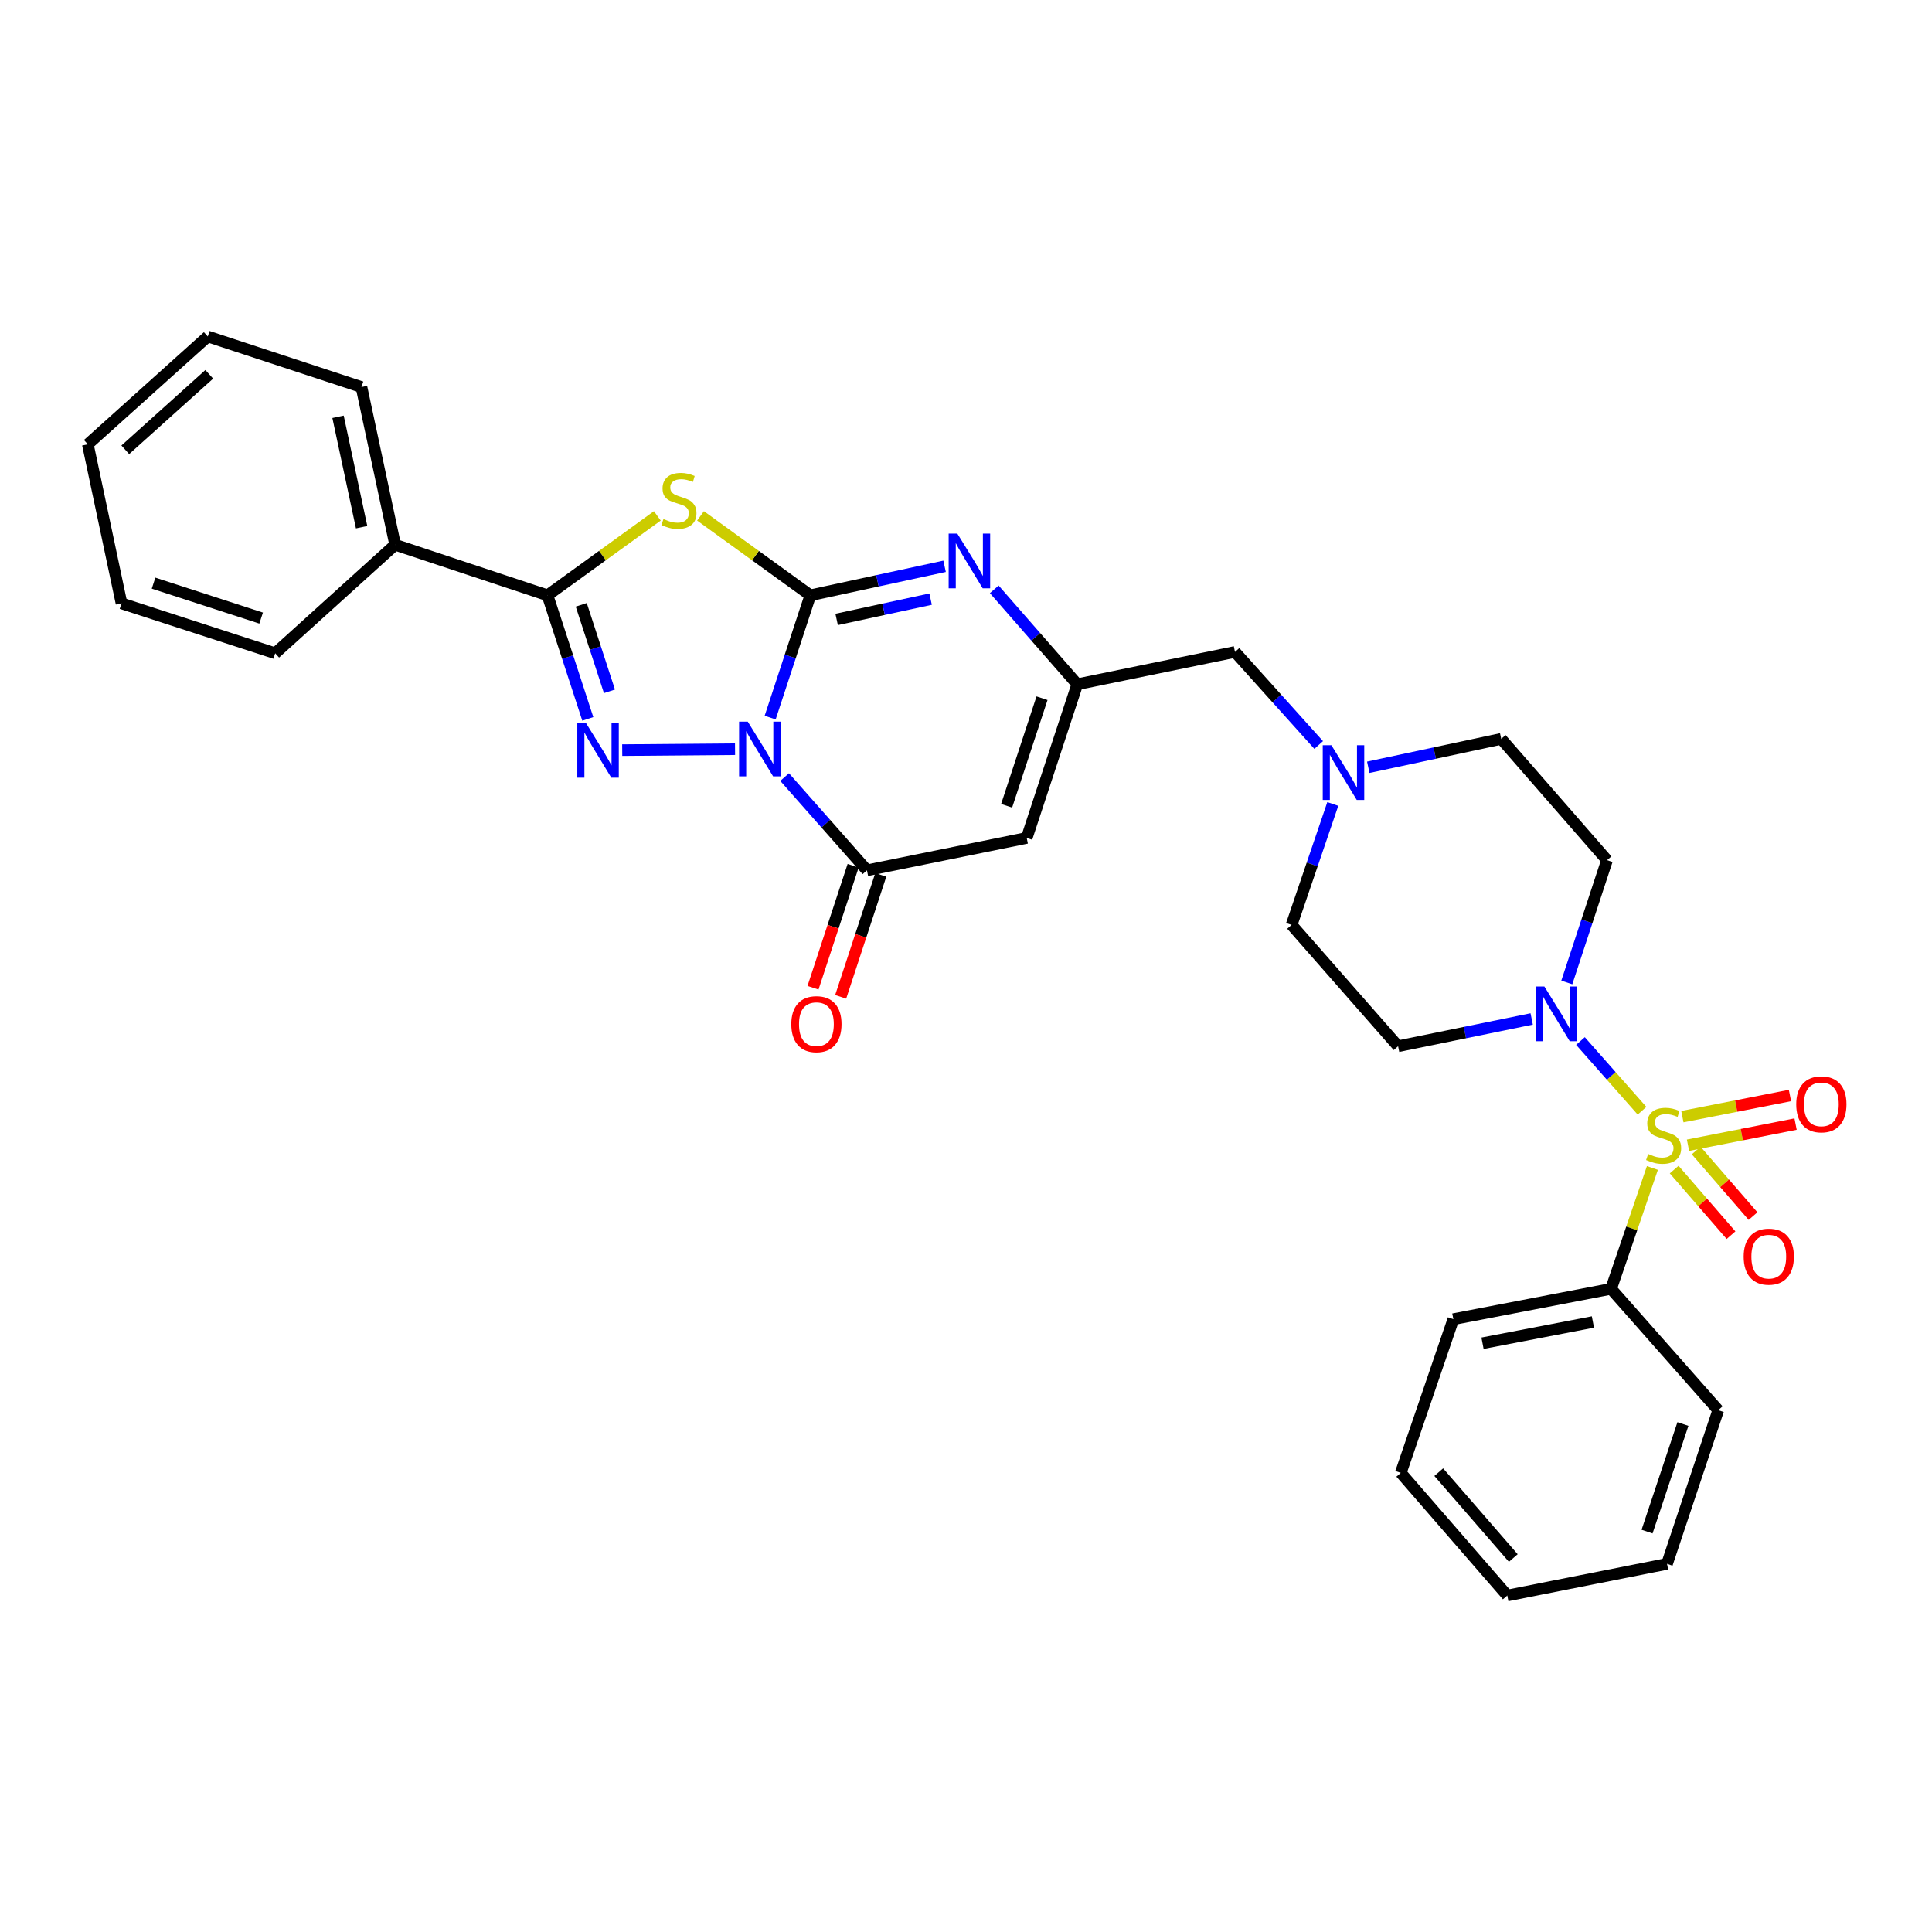 <?xml version='1.0' encoding='iso-8859-1'?>
<svg version='1.1' baseProfile='full'
              xmlns='http://www.w3.org/2000/svg'
                      xmlns:rdkit='http://www.rdkit.org/xml'
                      xmlns:xlink='http://www.w3.org/1999/xlink'
                  xml:space='preserve'
width='1000px' height='1000px' viewBox='0 0 1000 1000'>
<!-- END OF HEADER -->
<rect style='opacity:1.0;fill:#FFFFFF;stroke:none' width='1000' height='1000' x='0' y='0'> </rect>
<path class='bond-0' d='M 398.634,371.422 L 409.034,339.774' style='fill:none;fill-rule:evenodd;stroke:#0000FF;stroke-width:6px;stroke-linecap:butt;stroke-linejoin:miter;stroke-opacity:1' />
<path class='bond-0' d='M 409.034,339.774 L 419.435,308.127' style='fill:none;fill-rule:evenodd;stroke:#000000;stroke-width:6px;stroke-linecap:butt;stroke-linejoin:miter;stroke-opacity:1' />
<path class='bond-2' d='M 380.459,387.782 L 322.06,388.267' style='fill:none;fill-rule:evenodd;stroke:#0000FF;stroke-width:6px;stroke-linecap:butt;stroke-linejoin:miter;stroke-opacity:1' />
<path class='bond-5' d='M 406.127,402.212 L 427.431,426.342' style='fill:none;fill-rule:evenodd;stroke:#0000FF;stroke-width:6px;stroke-linecap:butt;stroke-linejoin:miter;stroke-opacity:1' />
<path class='bond-5' d='M 427.431,426.342 L 448.735,450.472' style='fill:none;fill-rule:evenodd;stroke:#000000;stroke-width:6px;stroke-linecap:butt;stroke-linejoin:miter;stroke-opacity:1' />
<path class='bond-3' d='M 419.435,308.127 L 391.013,287.569' style='fill:none;fill-rule:evenodd;stroke:#000000;stroke-width:6px;stroke-linecap:butt;stroke-linejoin:miter;stroke-opacity:1' />
<path class='bond-3' d='M 391.013,287.569 L 362.591,267.01' style='fill:none;fill-rule:evenodd;stroke:#CCCC00;stroke-width:6px;stroke-linecap:butt;stroke-linejoin:miter;stroke-opacity:1' />
<path class='bond-6' d='M 419.435,308.127 L 454.177,300.619' style='fill:none;fill-rule:evenodd;stroke:#000000;stroke-width:6px;stroke-linecap:butt;stroke-linejoin:miter;stroke-opacity:1' />
<path class='bond-6' d='M 454.177,300.619 L 488.919,293.111' style='fill:none;fill-rule:evenodd;stroke:#0000FF;stroke-width:6px;stroke-linecap:butt;stroke-linejoin:miter;stroke-opacity:1' />
<path class='bond-6' d='M 433.042,320.611 L 457.361,315.356' style='fill:none;fill-rule:evenodd;stroke:#000000;stroke-width:6px;stroke-linecap:butt;stroke-linejoin:miter;stroke-opacity:1' />
<path class='bond-6' d='M 457.361,315.356 L 481.681,310.101' style='fill:none;fill-rule:evenodd;stroke:#0000FF;stroke-width:6px;stroke-linecap:butt;stroke-linejoin:miter;stroke-opacity:1' />
<path class='bond-1' d='M 849.912,574.914 L 833.976,556.872' style='fill:none;fill-rule:evenodd;stroke:#CCCC00;stroke-width:6px;stroke-linecap:butt;stroke-linejoin:miter;stroke-opacity:1' />
<path class='bond-1' d='M 833.976,556.872 L 818.04,538.829' style='fill:none;fill-rule:evenodd;stroke:#0000FF;stroke-width:6px;stroke-linecap:butt;stroke-linejoin:miter;stroke-opacity:1' />
<path class='bond-11' d='M 873.701,592.768 L 901.544,587.295' style='fill:none;fill-rule:evenodd;stroke:#CCCC00;stroke-width:6px;stroke-linecap:butt;stroke-linejoin:miter;stroke-opacity:1' />
<path class='bond-11' d='M 901.544,587.295 L 929.388,581.821' style='fill:none;fill-rule:evenodd;stroke:#FF0000;stroke-width:6px;stroke-linecap:butt;stroke-linejoin:miter;stroke-opacity:1' />
<path class='bond-11' d='M 870.793,577.974 L 898.636,572.501' style='fill:none;fill-rule:evenodd;stroke:#CCCC00;stroke-width:6px;stroke-linecap:butt;stroke-linejoin:miter;stroke-opacity:1' />
<path class='bond-11' d='M 898.636,572.501 L 926.479,567.027' style='fill:none;fill-rule:evenodd;stroke:#FF0000;stroke-width:6px;stroke-linecap:butt;stroke-linejoin:miter;stroke-opacity:1' />
<path class='bond-12' d='M 866.547,605.375 L 881.261,622.351' style='fill:none;fill-rule:evenodd;stroke:#CCCC00;stroke-width:6px;stroke-linecap:butt;stroke-linejoin:miter;stroke-opacity:1' />
<path class='bond-12' d='M 881.261,622.351 L 895.975,639.327' style='fill:none;fill-rule:evenodd;stroke:#FF0000;stroke-width:6px;stroke-linecap:butt;stroke-linejoin:miter;stroke-opacity:1' />
<path class='bond-12' d='M 877.941,595.5 L 892.654,612.476' style='fill:none;fill-rule:evenodd;stroke:#CCCC00;stroke-width:6px;stroke-linecap:butt;stroke-linejoin:miter;stroke-opacity:1' />
<path class='bond-12' d='M 892.654,612.476 L 907.368,629.452' style='fill:none;fill-rule:evenodd;stroke:#FF0000;stroke-width:6px;stroke-linecap:butt;stroke-linejoin:miter;stroke-opacity:1' />
<path class='bond-13' d='M 855.28,604.546 L 844.584,635.826' style='fill:none;fill-rule:evenodd;stroke:#CCCC00;stroke-width:6px;stroke-linecap:butt;stroke-linejoin:miter;stroke-opacity:1' />
<path class='bond-13' d='M 844.584,635.826 L 833.889,667.105' style='fill:none;fill-rule:evenodd;stroke:#000000;stroke-width:6px;stroke-linecap:butt;stroke-linejoin:miter;stroke-opacity:1' />
<path class='bond-4' d='M 304.244,372.1 L 293.816,340.113' style='fill:none;fill-rule:evenodd;stroke:#0000FF;stroke-width:6px;stroke-linecap:butt;stroke-linejoin:miter;stroke-opacity:1' />
<path class='bond-4' d='M 293.816,340.113 L 283.389,308.127' style='fill:none;fill-rule:evenodd;stroke:#000000;stroke-width:6px;stroke-linecap:butt;stroke-linejoin:miter;stroke-opacity:1' />
<path class='bond-4' d='M 315.45,357.831 L 308.151,335.44' style='fill:none;fill-rule:evenodd;stroke:#0000FF;stroke-width:6px;stroke-linecap:butt;stroke-linejoin:miter;stroke-opacity:1' />
<path class='bond-4' d='M 308.151,335.44 L 300.852,313.05' style='fill:none;fill-rule:evenodd;stroke:#000000;stroke-width:6px;stroke-linecap:butt;stroke-linejoin:miter;stroke-opacity:1' />
<path class='bond-31' d='M 340.233,267.01 L 311.811,287.569' style='fill:none;fill-rule:evenodd;stroke:#CCCC00;stroke-width:6px;stroke-linecap:butt;stroke-linejoin:miter;stroke-opacity:1' />
<path class='bond-31' d='M 311.811,287.569 L 283.389,308.127' style='fill:none;fill-rule:evenodd;stroke:#000000;stroke-width:6px;stroke-linecap:butt;stroke-linejoin:miter;stroke-opacity:1' />
<path class='bond-17' d='M 283.389,308.127 L 204.535,281.959' style='fill:none;fill-rule:evenodd;stroke:#000000;stroke-width:6px;stroke-linecap:butt;stroke-linejoin:miter;stroke-opacity:1' />
<path class='bond-7' d='M 448.735,450.472 L 531.425,433.711' style='fill:none;fill-rule:evenodd;stroke:#000000;stroke-width:6px;stroke-linecap:butt;stroke-linejoin:miter;stroke-opacity:1' />
<path class='bond-16' d='M 441.573,448.117 L 431.193,479.684' style='fill:none;fill-rule:evenodd;stroke:#000000;stroke-width:6px;stroke-linecap:butt;stroke-linejoin:miter;stroke-opacity:1' />
<path class='bond-16' d='M 431.193,479.684 L 420.812,511.252' style='fill:none;fill-rule:evenodd;stroke:#FF0000;stroke-width:6px;stroke-linecap:butt;stroke-linejoin:miter;stroke-opacity:1' />
<path class='bond-16' d='M 455.896,452.826 L 445.515,484.394' style='fill:none;fill-rule:evenodd;stroke:#000000;stroke-width:6px;stroke-linecap:butt;stroke-linejoin:miter;stroke-opacity:1' />
<path class='bond-16' d='M 445.515,484.394 L 435.135,515.962' style='fill:none;fill-rule:evenodd;stroke:#FF0000;stroke-width:6px;stroke-linecap:butt;stroke-linejoin:miter;stroke-opacity:1' />
<path class='bond-32' d='M 514.625,305.042 L 536.108,329.611' style='fill:none;fill-rule:evenodd;stroke:#0000FF;stroke-width:6px;stroke-linecap:butt;stroke-linejoin:miter;stroke-opacity:1' />
<path class='bond-32' d='M 536.108,329.611 L 557.592,354.179' style='fill:none;fill-rule:evenodd;stroke:#000000;stroke-width:6px;stroke-linecap:butt;stroke-linejoin:miter;stroke-opacity:1' />
<path class='bond-9' d='M 531.425,433.711 L 557.592,354.179' style='fill:none;fill-rule:evenodd;stroke:#000000;stroke-width:6px;stroke-linecap:butt;stroke-linejoin:miter;stroke-opacity:1' />
<path class='bond-9' d='M 521.028,417.069 L 539.345,361.397' style='fill:none;fill-rule:evenodd;stroke:#000000;stroke-width:6px;stroke-linecap:butt;stroke-linejoin:miter;stroke-opacity:1' />
<path class='bond-8' d='M 792.796,527.399 L 758.223,534.464' style='fill:none;fill-rule:evenodd;stroke:#0000FF;stroke-width:6px;stroke-linecap:butt;stroke-linejoin:miter;stroke-opacity:1' />
<path class='bond-8' d='M 758.223,534.464 L 723.65,541.529' style='fill:none;fill-rule:evenodd;stroke:#000000;stroke-width:6px;stroke-linecap:butt;stroke-linejoin:miter;stroke-opacity:1' />
<path class='bond-34' d='M 810.973,508.523 L 821.38,476.88' style='fill:none;fill-rule:evenodd;stroke:#0000FF;stroke-width:6px;stroke-linecap:butt;stroke-linejoin:miter;stroke-opacity:1' />
<path class='bond-34' d='M 821.38,476.88 L 831.787,445.236' style='fill:none;fill-rule:evenodd;stroke:#000000;stroke-width:6px;stroke-linecap:butt;stroke-linejoin:miter;stroke-opacity:1' />
<path class='bond-18' d='M 557.592,354.179 L 639.226,337.443' style='fill:none;fill-rule:evenodd;stroke:#000000;stroke-width:6px;stroke-linecap:butt;stroke-linejoin:miter;stroke-opacity:1' />
<path class='bond-10' d='M 682.549,385.612 L 660.888,361.528' style='fill:none;fill-rule:evenodd;stroke:#0000FF;stroke-width:6px;stroke-linecap:butt;stroke-linejoin:miter;stroke-opacity:1' />
<path class='bond-10' d='M 660.888,361.528 L 639.226,337.443' style='fill:none;fill-rule:evenodd;stroke:#000000;stroke-width:6px;stroke-linecap:butt;stroke-linejoin:miter;stroke-opacity:1' />
<path class='bond-19' d='M 708.216,397.146 L 742.619,389.793' style='fill:none;fill-rule:evenodd;stroke:#0000FF;stroke-width:6px;stroke-linecap:butt;stroke-linejoin:miter;stroke-opacity:1' />
<path class='bond-19' d='M 742.619,389.793 L 777.023,382.44' style='fill:none;fill-rule:evenodd;stroke:#000000;stroke-width:6px;stroke-linecap:butt;stroke-linejoin:miter;stroke-opacity:1' />
<path class='bond-20' d='M 689.855,416.13 L 679.19,447.431' style='fill:none;fill-rule:evenodd;stroke:#0000FF;stroke-width:6px;stroke-linecap:butt;stroke-linejoin:miter;stroke-opacity:1' />
<path class='bond-20' d='M 679.19,447.431 L 668.526,478.733' style='fill:none;fill-rule:evenodd;stroke:#000000;stroke-width:6px;stroke-linecap:butt;stroke-linejoin:miter;stroke-opacity:1' />
<path class='bond-21' d='M 833.889,667.105 L 752.255,682.802' style='fill:none;fill-rule:evenodd;stroke:#000000;stroke-width:6px;stroke-linecap:butt;stroke-linejoin:miter;stroke-opacity:1' />
<path class='bond-21' d='M 824.491,684.266 L 767.347,695.253' style='fill:none;fill-rule:evenodd;stroke:#000000;stroke-width:6px;stroke-linecap:butt;stroke-linejoin:miter;stroke-opacity:1' />
<path class='bond-22' d='M 833.889,667.105 L 889.356,729.91' style='fill:none;fill-rule:evenodd;stroke:#000000;stroke-width:6px;stroke-linecap:butt;stroke-linejoin:miter;stroke-opacity:1' />
<path class='bond-14' d='M 723.65,541.529 L 668.526,478.733' style='fill:none;fill-rule:evenodd;stroke:#000000;stroke-width:6px;stroke-linecap:butt;stroke-linejoin:miter;stroke-opacity:1' />
<path class='bond-15' d='M 831.787,445.236 L 777.023,382.44' style='fill:none;fill-rule:evenodd;stroke:#000000;stroke-width:6px;stroke-linecap:butt;stroke-linejoin:miter;stroke-opacity:1' />
<path class='bond-23' d='M 204.535,281.959 L 187.096,200.342' style='fill:none;fill-rule:evenodd;stroke:#000000;stroke-width:6px;stroke-linecap:butt;stroke-linejoin:miter;stroke-opacity:1' />
<path class='bond-23' d='M 187.175,272.867 L 174.968,215.735' style='fill:none;fill-rule:evenodd;stroke:#000000;stroke-width:6px;stroke-linecap:butt;stroke-linejoin:miter;stroke-opacity:1' />
<path class='bond-24' d='M 204.535,281.959 L 142.443,338.13' style='fill:none;fill-rule:evenodd;stroke:#000000;stroke-width:6px;stroke-linecap:butt;stroke-linejoin:miter;stroke-opacity:1' />
<path class='bond-26' d='M 752.255,682.802 L 725.04,762.351' style='fill:none;fill-rule:evenodd;stroke:#000000;stroke-width:6px;stroke-linecap:butt;stroke-linejoin:miter;stroke-opacity:1' />
<path class='bond-27' d='M 889.356,729.91 L 862.845,809.45' style='fill:none;fill-rule:evenodd;stroke:#000000;stroke-width:6px;stroke-linecap:butt;stroke-linejoin:miter;stroke-opacity:1' />
<path class='bond-27' d='M 871.076,737.073 L 852.518,792.752' style='fill:none;fill-rule:evenodd;stroke:#000000;stroke-width:6px;stroke-linecap:butt;stroke-linejoin:miter;stroke-opacity:1' />
<path class='bond-28' d='M 187.096,200.342 L 107.547,174.166' style='fill:none;fill-rule:evenodd;stroke:#000000;stroke-width:6px;stroke-linecap:butt;stroke-linejoin:miter;stroke-opacity:1' />
<path class='bond-25' d='M 142.443,338.13 L 62.894,312.298' style='fill:none;fill-rule:evenodd;stroke:#000000;stroke-width:6px;stroke-linecap:butt;stroke-linejoin:miter;stroke-opacity:1' />
<path class='bond-25' d='M 135.167,319.915 L 79.483,301.833' style='fill:none;fill-rule:evenodd;stroke:#000000;stroke-width:6px;stroke-linecap:butt;stroke-linejoin:miter;stroke-opacity:1' />
<path class='bond-29' d='M 62.894,312.298 L 45.455,229.977' style='fill:none;fill-rule:evenodd;stroke:#000000;stroke-width:6px;stroke-linecap:butt;stroke-linejoin:miter;stroke-opacity:1' />
<path class='bond-35' d='M 725.04,762.351 L 780.164,825.834' style='fill:none;fill-rule:evenodd;stroke:#000000;stroke-width:6px;stroke-linecap:butt;stroke-linejoin:miter;stroke-opacity:1' />
<path class='bond-35' d='M 744.693,761.988 L 783.28,806.426' style='fill:none;fill-rule:evenodd;stroke:#000000;stroke-width:6px;stroke-linecap:butt;stroke-linejoin:miter;stroke-opacity:1' />
<path class='bond-30' d='M 862.845,809.45 L 780.164,825.834' style='fill:none;fill-rule:evenodd;stroke:#000000;stroke-width:6px;stroke-linecap:butt;stroke-linejoin:miter;stroke-opacity:1' />
<path class='bond-33' d='M 107.547,174.166 L 45.455,229.977' style='fill:none;fill-rule:evenodd;stroke:#000000;stroke-width:6px;stroke-linecap:butt;stroke-linejoin:miter;stroke-opacity:1' />
<path class='bond-33' d='M 108.312,193.751 L 64.847,232.818' style='fill:none;fill-rule:evenodd;stroke:#000000;stroke-width:6px;stroke-linecap:butt;stroke-linejoin:miter;stroke-opacity:1' />
<path  class='atom-0' d='M 387.033 373.515
L 396.313 388.515
Q 397.233 389.995, 398.713 392.675
Q 400.193 395.355, 400.273 395.515
L 400.273 373.515
L 404.033 373.515
L 404.033 401.835
L 400.153 401.835
L 390.193 385.435
Q 389.033 383.515, 387.793 381.315
Q 386.593 379.115, 386.233 378.435
L 386.233 401.835
L 382.553 401.835
L 382.553 373.515
L 387.033 373.515
' fill='#0000FF'/>
<path  class='atom-2' d='M 853.086 597.285
Q 853.406 597.405, 854.726 597.965
Q 856.046 598.525, 857.486 598.885
Q 858.966 599.205, 860.406 599.205
Q 863.086 599.205, 864.646 597.925
Q 866.206 596.605, 866.206 594.325
Q 866.206 592.765, 865.406 591.805
Q 864.646 590.845, 863.446 590.325
Q 862.246 589.805, 860.246 589.205
Q 857.726 588.445, 856.206 587.725
Q 854.726 587.005, 853.646 585.485
Q 852.606 583.965, 852.606 581.405
Q 852.606 577.845, 855.006 575.645
Q 857.446 573.445, 862.246 573.445
Q 865.526 573.445, 869.246 575.005
L 868.326 578.085
Q 864.926 576.685, 862.366 576.685
Q 859.606 576.685, 858.086 577.845
Q 856.566 578.965, 856.606 580.925
Q 856.606 582.445, 857.366 583.365
Q 858.166 584.285, 859.286 584.805
Q 860.446 585.325, 862.366 585.925
Q 864.926 586.725, 866.446 587.525
Q 867.966 588.325, 869.046 589.965
Q 870.166 591.565, 870.166 594.325
Q 870.166 598.245, 867.526 600.365
Q 864.926 602.445, 860.566 602.445
Q 858.046 602.445, 856.126 601.885
Q 854.246 601.365, 852.006 600.445
L 853.086 597.285
' fill='#CCCC00'/>
<path  class='atom-3' d='M 303.288 374.21
L 312.568 389.21
Q 313.488 390.69, 314.968 393.37
Q 316.448 396.05, 316.528 396.21
L 316.528 374.21
L 320.288 374.21
L 320.288 402.53
L 316.408 402.53
L 306.448 386.13
Q 305.288 384.21, 304.048 382.01
Q 302.848 379.81, 302.488 379.13
L 302.488 402.53
L 298.808 402.53
L 298.808 374.21
L 303.288 374.21
' fill='#0000FF'/>
<path  class='atom-4' d='M 343.412 268.645
Q 343.732 268.765, 345.052 269.325
Q 346.372 269.885, 347.812 270.245
Q 349.292 270.565, 350.732 270.565
Q 353.412 270.565, 354.972 269.285
Q 356.532 267.965, 356.532 265.685
Q 356.532 264.125, 355.732 263.165
Q 354.972 262.205, 353.772 261.685
Q 352.572 261.165, 350.572 260.565
Q 348.052 259.805, 346.532 259.085
Q 345.052 258.365, 343.972 256.845
Q 342.932 255.325, 342.932 252.765
Q 342.932 249.205, 345.332 247.005
Q 347.772 244.805, 352.572 244.805
Q 355.852 244.805, 359.572 246.365
L 358.652 249.445
Q 355.252 248.045, 352.692 248.045
Q 349.932 248.045, 348.412 249.205
Q 346.892 250.325, 346.932 252.285
Q 346.932 253.805, 347.692 254.725
Q 348.492 255.645, 349.612 256.165
Q 350.772 256.685, 352.692 257.285
Q 355.252 258.085, 356.772 258.885
Q 358.292 259.685, 359.372 261.325
Q 360.492 262.925, 360.492 265.685
Q 360.492 269.605, 357.852 271.725
Q 355.252 273.805, 350.892 273.805
Q 348.372 273.805, 346.452 273.245
Q 344.572 272.725, 342.332 271.805
L 343.412 268.645
' fill='#CCCC00'/>
<path  class='atom-7' d='M 495.504 276.175
L 504.784 291.175
Q 505.704 292.655, 507.184 295.335
Q 508.664 298.015, 508.744 298.175
L 508.744 276.175
L 512.504 276.175
L 512.504 304.495
L 508.624 304.495
L 498.664 288.095
Q 497.504 286.175, 496.264 283.975
Q 495.064 281.775, 494.704 281.095
L 494.704 304.495
L 491.024 304.495
L 491.024 276.175
L 495.504 276.175
' fill='#0000FF'/>
<path  class='atom-9' d='M 799.368 510.617
L 808.648 525.617
Q 809.568 527.097, 811.048 529.777
Q 812.528 532.457, 812.608 532.617
L 812.608 510.617
L 816.368 510.617
L 816.368 538.937
L 812.488 538.937
L 802.528 522.537
Q 801.368 520.617, 800.128 518.417
Q 798.928 516.217, 798.568 515.537
L 798.568 538.937
L 794.888 538.937
L 794.888 510.617
L 799.368 510.617
' fill='#0000FF'/>
<path  class='atom-11' d='M 689.129 385.728
L 698.409 400.728
Q 699.329 402.208, 700.809 404.888
Q 702.289 407.568, 702.369 407.728
L 702.369 385.728
L 706.129 385.728
L 706.129 414.048
L 702.249 414.048
L 692.289 397.648
Q 691.129 395.728, 689.889 393.528
Q 688.689 391.328, 688.329 390.648
L 688.329 414.048
L 684.649 414.048
L 684.649 385.728
L 689.129 385.728
' fill='#0000FF'/>
<path  class='atom-12' d='M 929.729 571.596
Q 929.729 564.796, 933.089 560.996
Q 936.449 557.196, 942.729 557.196
Q 949.009 557.196, 952.369 560.996
Q 955.729 564.796, 955.729 571.596
Q 955.729 578.476, 952.329 582.396
Q 948.929 586.276, 942.729 586.276
Q 936.489 586.276, 933.089 582.396
Q 929.729 578.516, 929.729 571.596
M 942.729 583.076
Q 947.049 583.076, 949.369 580.196
Q 951.729 577.276, 951.729 571.596
Q 951.729 566.036, 949.369 563.236
Q 947.049 560.396, 942.729 560.396
Q 938.409 560.396, 936.049 563.196
Q 933.729 565.996, 933.729 571.596
Q 933.729 577.316, 936.049 580.196
Q 938.409 583.076, 942.729 583.076
' fill='#FF0000'/>
<path  class='atom-13' d='M 902.515 650.441
Q 902.515 643.641, 905.875 639.841
Q 909.235 636.041, 915.515 636.041
Q 921.795 636.041, 925.155 639.841
Q 928.515 643.641, 928.515 650.441
Q 928.515 657.321, 925.115 661.241
Q 921.715 665.121, 915.515 665.121
Q 909.275 665.121, 905.875 661.241
Q 902.515 657.361, 902.515 650.441
M 915.515 661.921
Q 919.835 661.921, 922.155 659.041
Q 924.515 656.121, 924.515 650.441
Q 924.515 644.881, 922.155 642.081
Q 919.835 639.241, 915.515 639.241
Q 911.195 639.241, 908.835 642.041
Q 906.515 644.841, 906.515 650.441
Q 906.515 656.161, 908.835 659.041
Q 911.195 661.921, 915.515 661.921
' fill='#FF0000'/>
<path  class='atom-17' d='M 409.576 530.1
Q 409.576 523.3, 412.936 519.5
Q 416.296 515.7, 422.576 515.7
Q 428.856 515.7, 432.216 519.5
Q 435.576 523.3, 435.576 530.1
Q 435.576 536.98, 432.176 540.9
Q 428.776 544.78, 422.576 544.78
Q 416.336 544.78, 412.936 540.9
Q 409.576 537.02, 409.576 530.1
M 422.576 541.58
Q 426.896 541.58, 429.216 538.7
Q 431.576 535.78, 431.576 530.1
Q 431.576 524.54, 429.216 521.74
Q 426.896 518.9, 422.576 518.9
Q 418.256 518.9, 415.896 521.7
Q 413.576 524.5, 413.576 530.1
Q 413.576 535.82, 415.896 538.7
Q 418.256 541.58, 422.576 541.58
' fill='#FF0000'/>
</svg>
